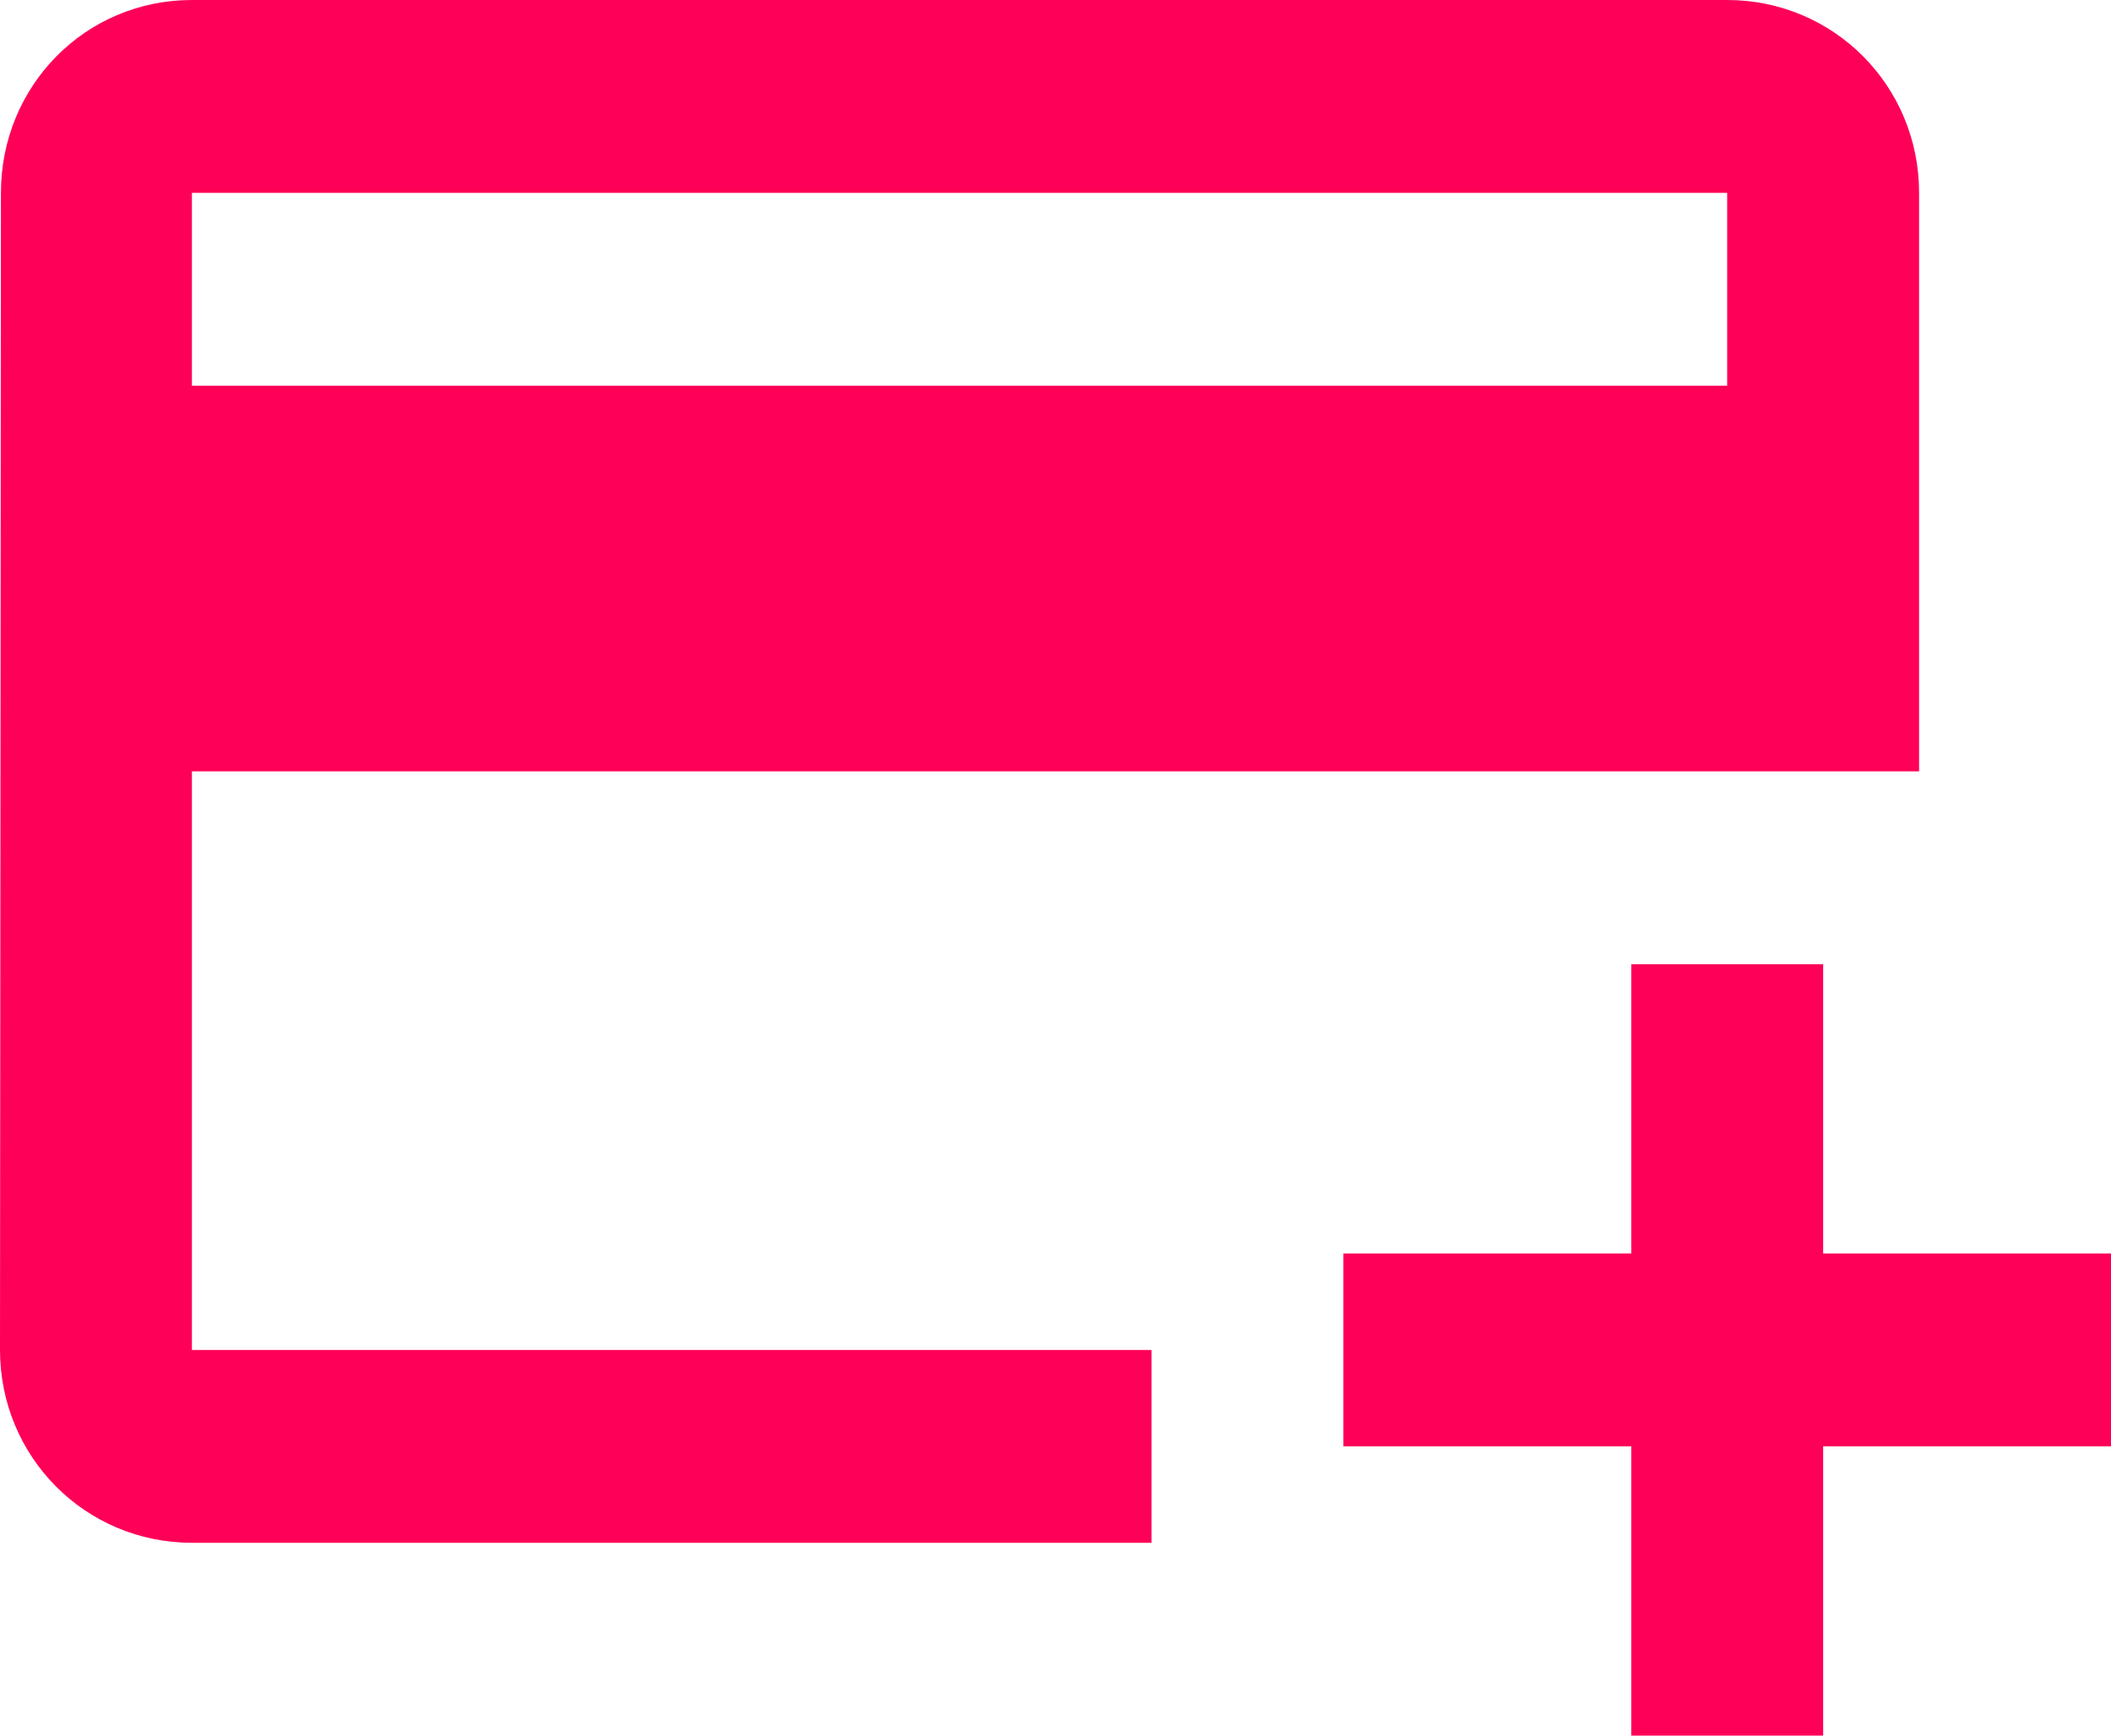 <?xml version="1.0" encoding="UTF-8"?> <svg xmlns="http://www.w3.org/2000/svg" width="45" height="37" viewBox="0 0 45 37" fill="none"><path d="M36.818 0H4.091C1.82 0 0.02 1.829 0.02 4.111L0 28.778C0 31.059 1.82 32.889 4.091 32.889H24.546V28.778H4.091V16.444H40.909V4.111C40.909 1.829 39.089 0 36.818 0ZM36.818 8.222H4.091V4.111H36.818V8.222ZM45 26.722V30.833H38.864V37H34.773V30.833H28.636V26.722H34.773V20.556H38.864V26.722H45Z" fill="#FE0058"></path></svg> 